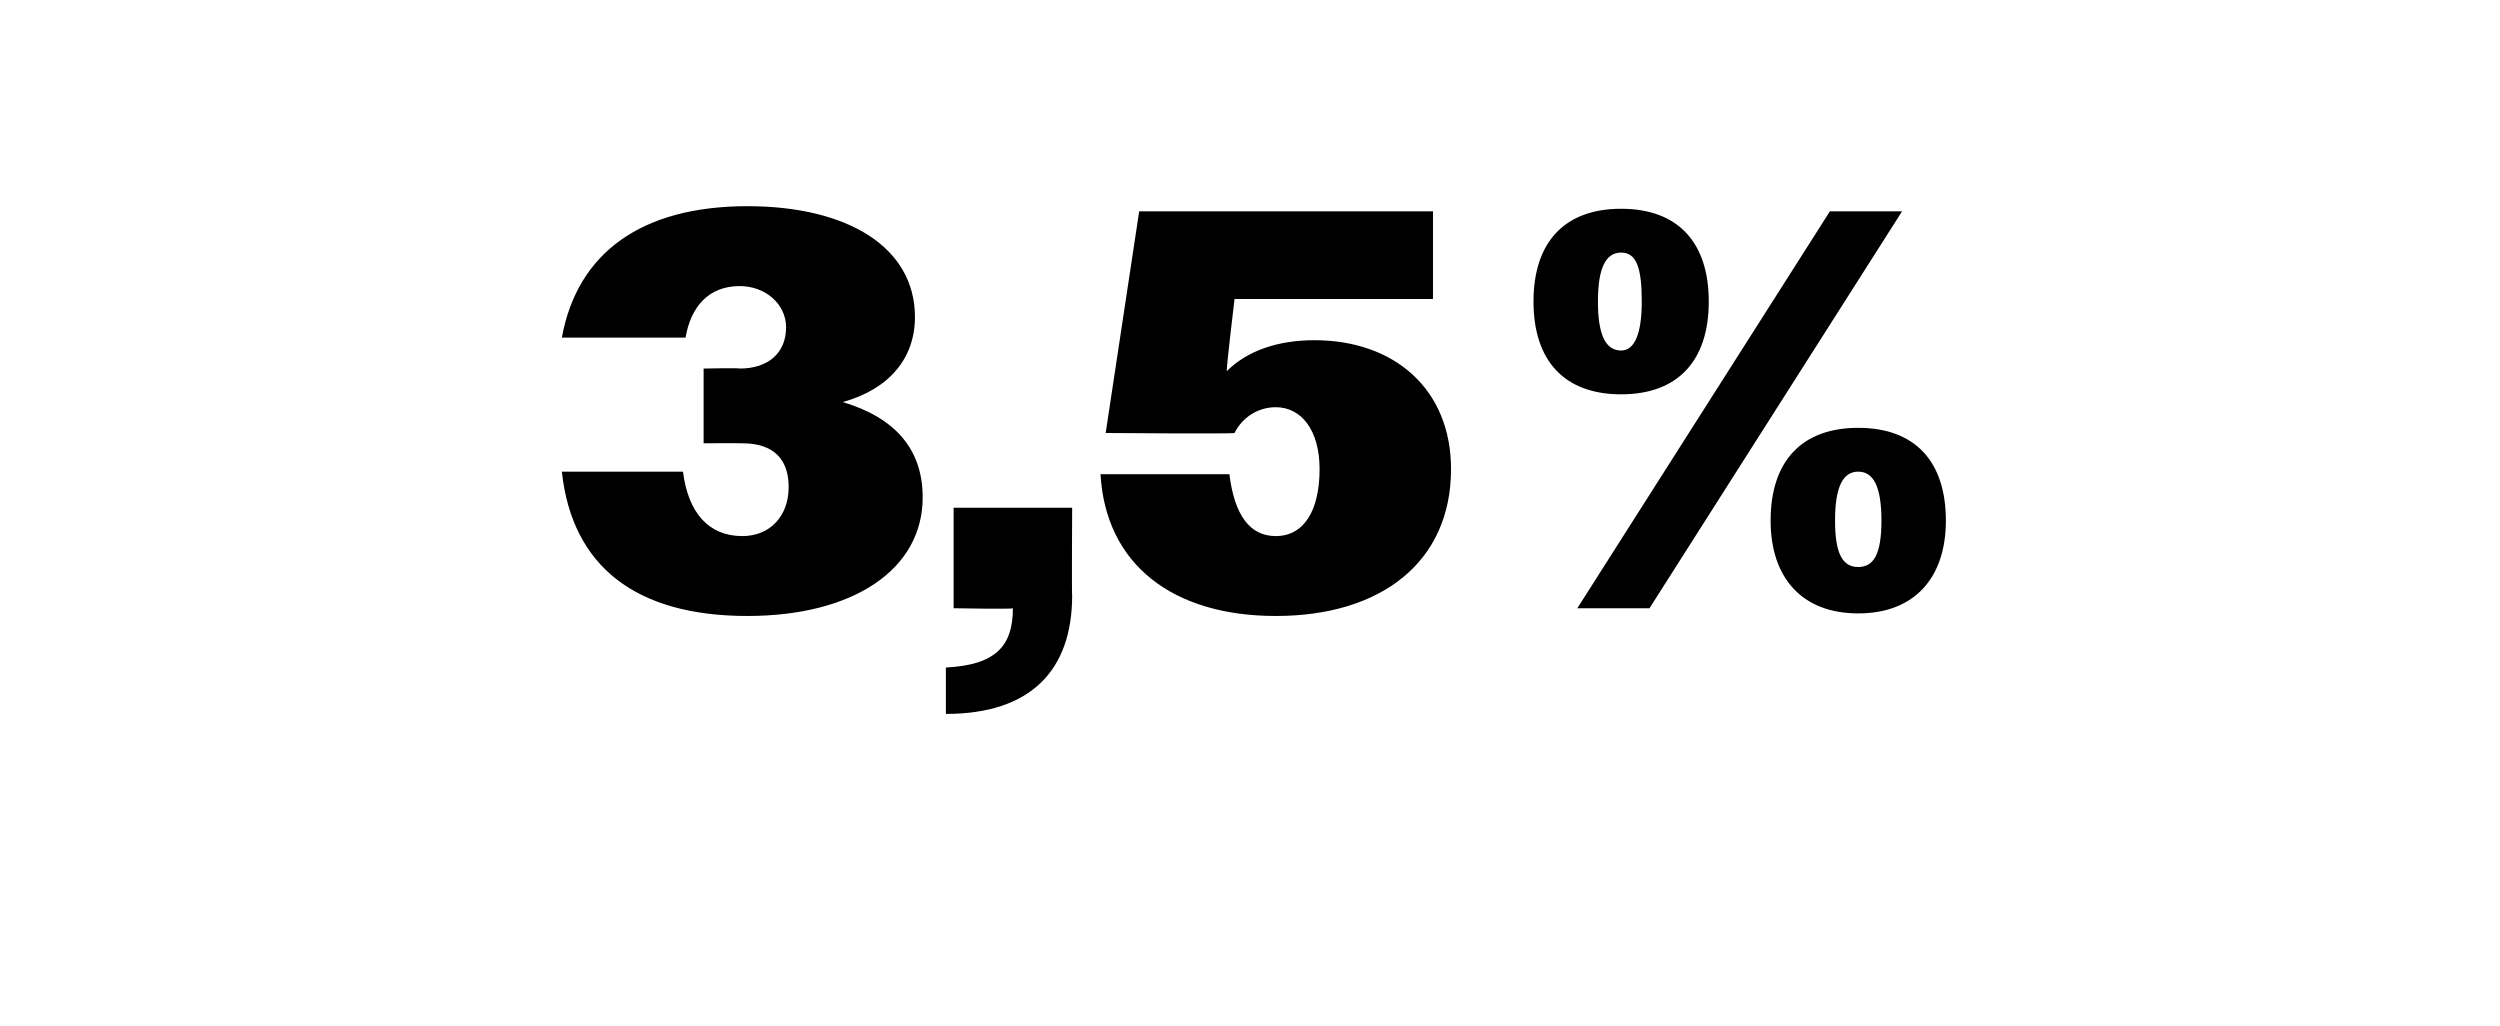 <?xml version="1.0" standalone="no"?><!DOCTYPE svg PUBLIC "-//W3C//DTD SVG 1.1//EN" "http://www.w3.org/Graphics/SVG/1.1/DTD/svg11.dtd"><svg xmlns="http://www.w3.org/2000/svg" version="1.1" width="97px" height="39.8px" viewBox="0 -1 97 39.8" style="top:-1px">  <desc>3,5%</desc>  <defs/>  <g id="Polygon127844">    <path d="M 21.8 17.3 C 21.8 17.3 26.5 17.3 26.5 17.3 C 26.7 18.9 27.5 19.8 28.8 19.8 C 29.9 19.8 30.6 19 30.6 17.9 C 30.6 16.8 30 16.2 28.8 16.2 C 28.78 16.19 27.3 16.2 27.3 16.2 L 27.3 13.3 C 27.3 13.3 28.73 13.27 28.7 13.3 C 29.8 13.3 30.5 12.7 30.5 11.7 C 30.5 10.8 29.7 10.1 28.7 10.1 C 27.5 10.1 26.8 10.9 26.6 12.1 C 26.6 12.1 21.8 12.1 21.8 12.1 C 22.4 8.8 24.9 7 29 7 C 32.9 7 35.5 8.6 35.5 11.3 C 35.5 12.9 34.5 14.1 32.7 14.6 C 34.7 15.2 35.8 16.4 35.8 18.3 C 35.8 21.1 33.1 22.9 29 22.9 C 24.7 22.9 22.2 21 21.8 17.3 Z M 36.7 24.9 C 38.6 24.8 39.3 24.1 39.3 22.6 C 39.32 22.64 37 22.6 37 22.6 L 37 18.7 L 41.6 18.7 C 41.6 18.7 41.58 22.13 41.6 22.1 C 41.6 25 40 26.7 36.7 26.7 C 36.7 26.7 36.7 24.9 36.7 24.9 Z M 42.7 17.4 C 42.7 17.4 47.7 17.4 47.7 17.4 C 47.9 19 48.5 19.8 49.5 19.8 C 50.6 19.8 51.2 18.8 51.2 17.2 C 51.2 15.7 50.5 14.8 49.5 14.8 C 48.8 14.8 48.2 15.2 47.9 15.8 C 47.85 15.84 42.9 15.8 42.9 15.8 L 44.2 7.2 L 55.6 7.2 L 55.6 10.6 L 47.9 10.6 C 47.9 10.6 47.57 13.35 47.6 13.4 C 48.4 12.6 49.6 12.2 51 12.2 C 54.1 12.2 56.3 14.1 56.3 17.2 C 56.3 20.8 53.6 22.9 49.5 22.9 C 45.5 22.9 42.9 20.9 42.7 17.4 Z M 71 7.2 L 73.8 7.2 L 64 22.6 L 61.2 22.6 L 71 7.2 Z M 59.5 10.7 C 59.5 8.4 60.7 7.1 62.9 7.1 C 65.1 7.1 66.3 8.4 66.3 10.7 C 66.3 13 65.1 14.3 62.9 14.3 C 60.7 14.3 59.5 13 59.5 10.7 Z M 63.7 10.7 C 63.7 9.4 63.5 8.8 62.9 8.8 C 62.3 8.8 62 9.4 62 10.7 C 62 12 62.3 12.6 62.9 12.6 C 63.4 12.6 63.7 12 63.7 10.7 Z M 68.7 19.2 C 68.7 16.9 69.9 15.6 72.1 15.6 C 74.3 15.6 75.5 16.9 75.5 19.2 C 75.5 21.4 74.3 22.8 72.1 22.8 C 69.9 22.8 68.7 21.4 68.7 19.2 Z M 73 19.2 C 73 17.9 72.7 17.3 72.1 17.3 C 71.5 17.3 71.2 17.9 71.2 19.2 C 71.2 20.5 71.5 21 72.1 21 C 72.7 21 73 20.5 73 19.2 Z " stroke="none" fill="#000"/>  </g></svg>